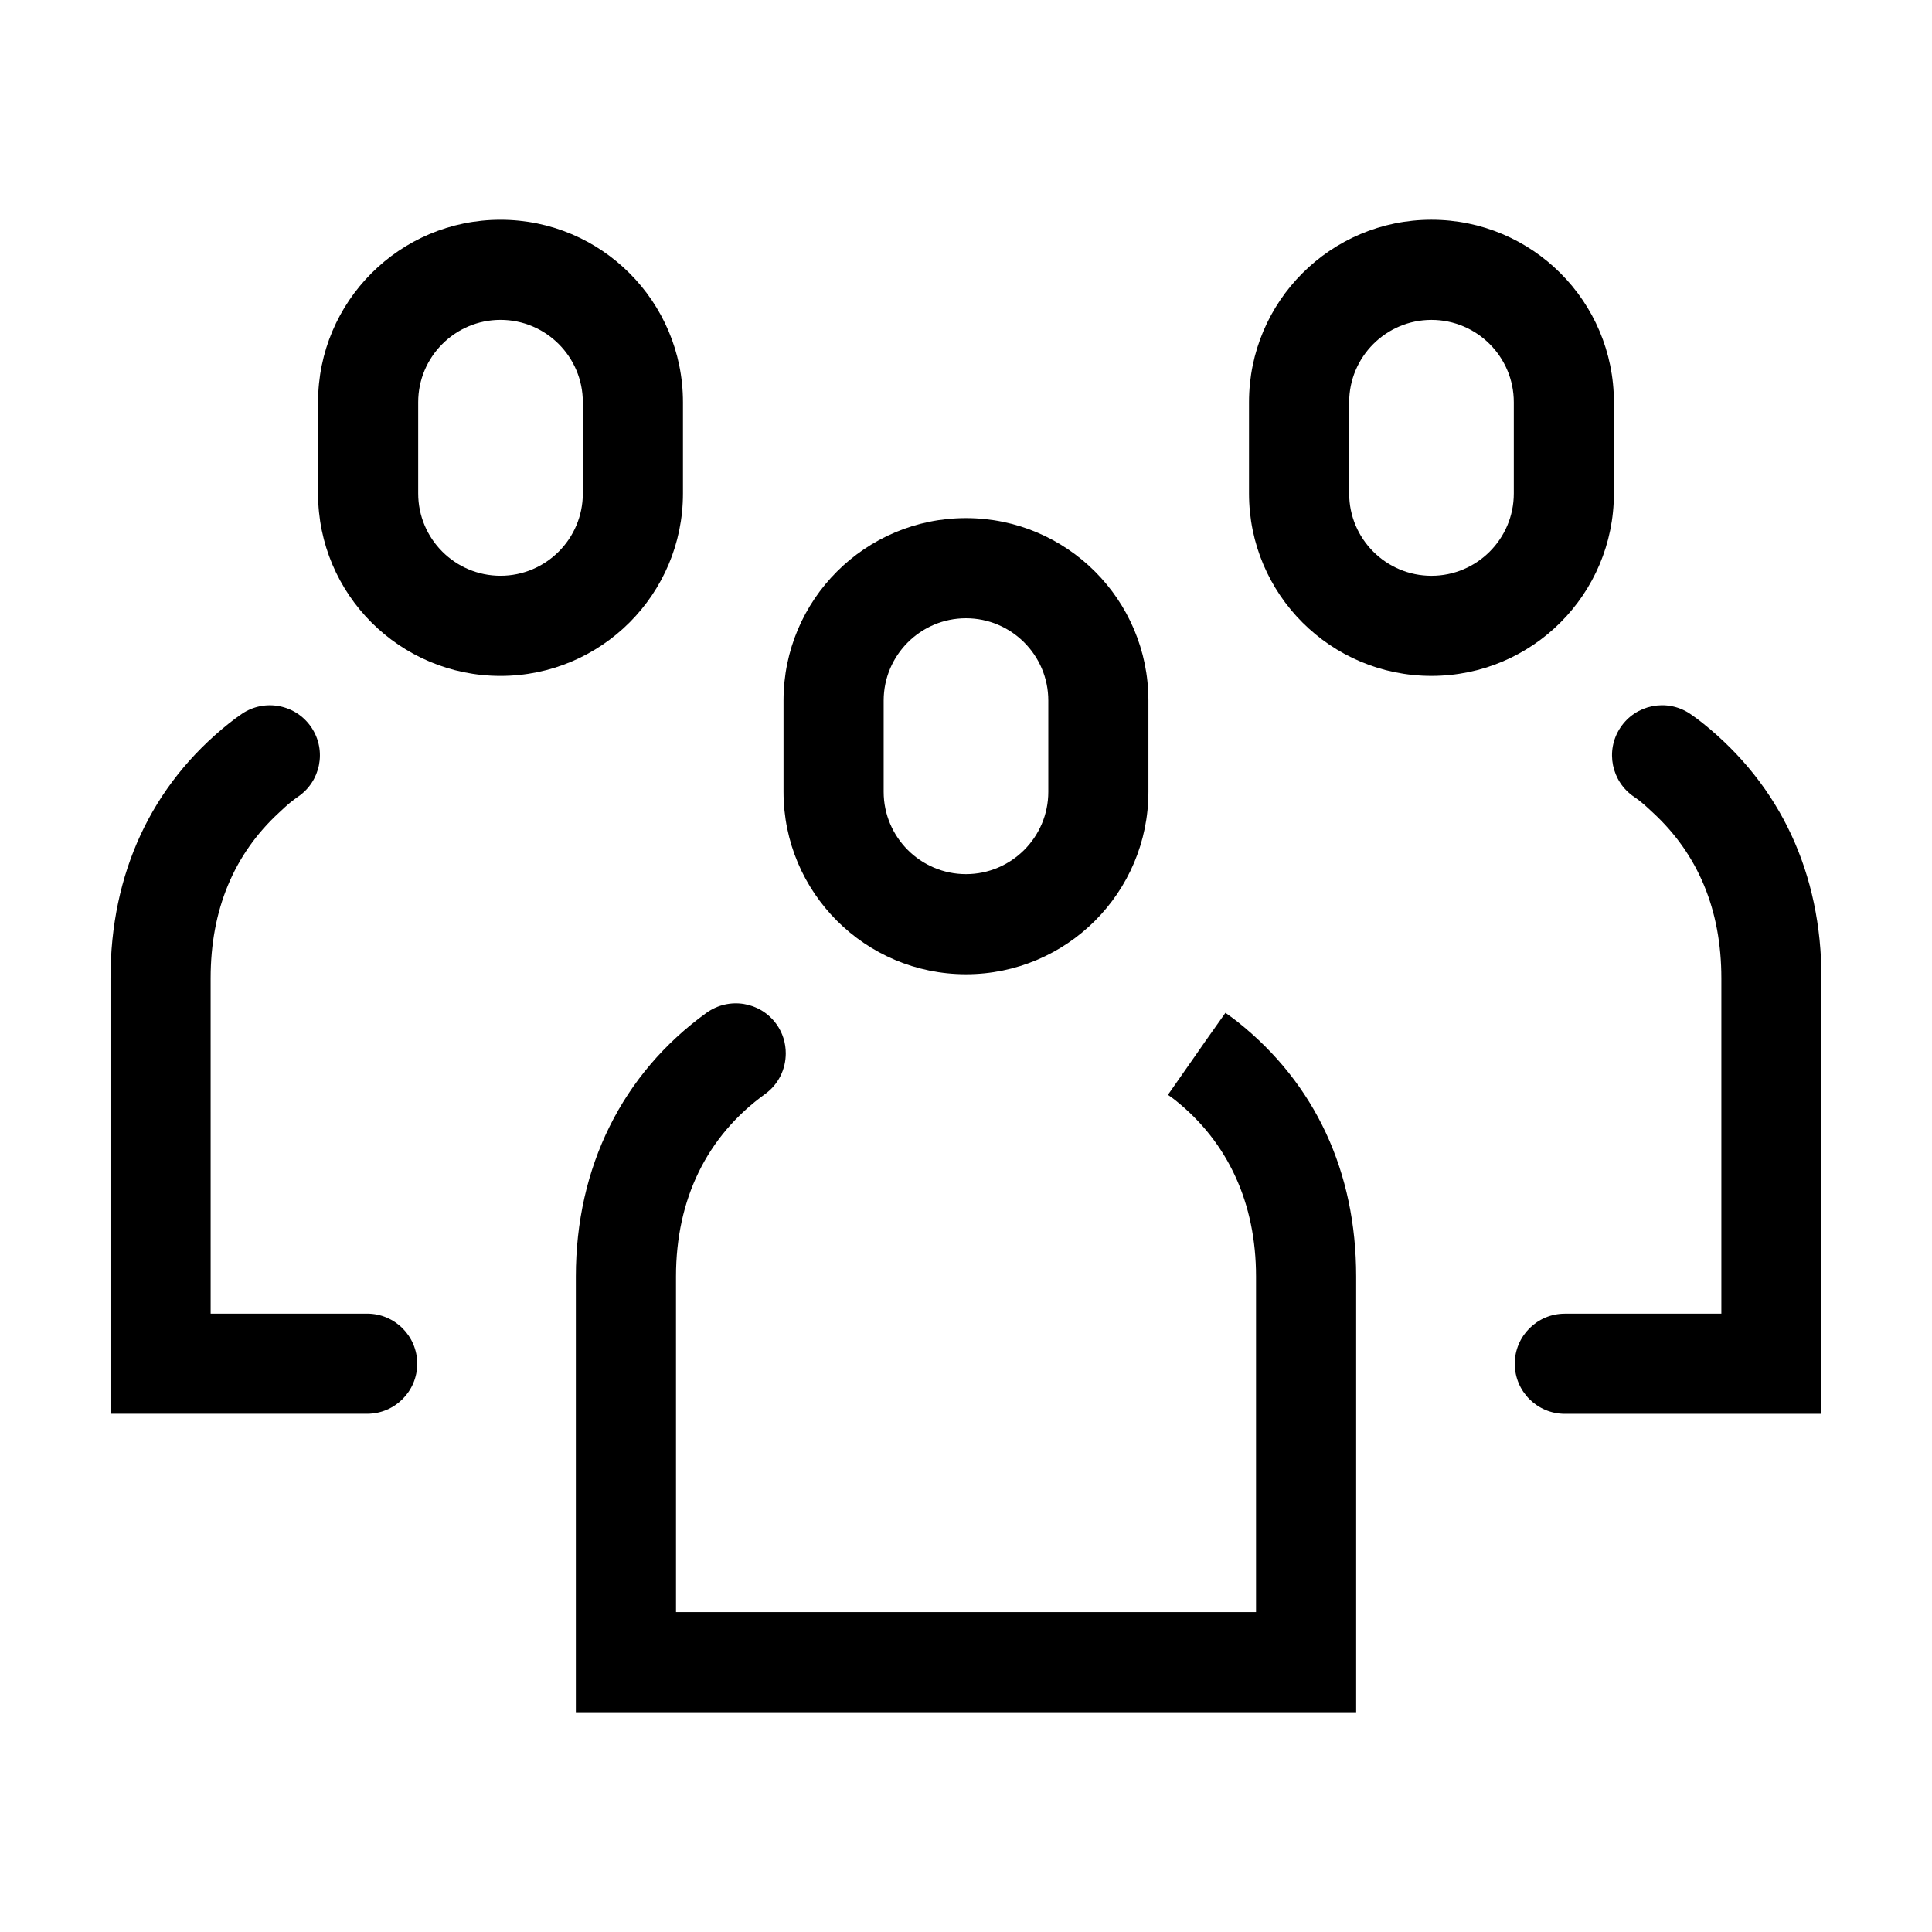 <?xml version="1.0" encoding="UTF-8"?>
<!-- Uploaded to: ICON Repo, www.svgrepo.com, Generator: ICON Repo Mixer Tools -->
<svg fill="#000000" width="800px" height="800px" version="1.1" viewBox="144 144 512 512" xmlns="http://www.w3.org/2000/svg">
 <g>
  <path d="m595.14 335.55c-1.102-0.855-2.215-1.707-3.332-2.445-6.121-4.051-14.344-2.383-18.395 3.727-4.051 6.106-2.379 14.344 3.723 18.395 0.586 0.387 1.152 0.84 1.668 1.238 1.152 0.922 2.18 1.918 3.246 2.898 11.98 11.062 18.129 25.781 18.129 43.891v88.879h-39.352l-2.129 0.004c-7.332 0-13.27 5.941-13.27 13.27 0 7.332 5.941 13.27 13.27 13.27h68.012v-115.42c0-27.793-10.84-51.141-31.57-67.703z"/>
  <path d="m523.35 323.12c26.707 0 48.352-21.648 48.352-48.352v-24.18c0-26.703-21.648-48.352-48.352-48.352-26.703 0-48.352 21.648-48.352 48.352v24.18c0 26.703 21.648 48.352 48.352 48.352zm-21.809-72.527c0-12.027 9.785-21.816 21.816-21.816s21.816 9.785 21.816 21.816v24.18c0 12.027-9.785 21.816-21.816 21.816s-21.816-9.785-21.816-21.816z"/>
  <path d="m254.57 505.4c0-7.332-5.941-13.27-13.27-13.27h-41.477l-0.004-88.875c0-18.137 6.16-32.859 18.121-43.891 1.043-0.961 2.055-1.945 3.188-2.848 0.586-0.453 1.164-0.922 1.75-1.309 6.098-4.07 7.738-12.312 3.668-18.402-4.074-6.098-12.316-7.738-18.398-3.664-1.094 0.73-2.195 1.566-3.516 2.602-20.508 16.371-31.348 39.719-31.348 67.512v115.41h68.016c7.328 0 13.27-5.941 13.27-13.27z"/>
  <path d="m276.64 202.24c-26.707 0-48.352 21.648-48.352 48.352v24.18c0 26.703 21.648 48.352 48.352 48.352s48.352-21.648 48.352-48.352v-24.18c0.004-26.703-21.645-48.352-48.352-48.352zm21.816 72.527c0 12.027-9.785 21.816-21.816 21.816s-21.816-9.785-21.816-21.816v-24.18c0-12.027 9.785-21.816 21.816-21.816s21.816 9.785 21.816 21.816z"/>
  <path d="m331.23 412.4c-22.328 16.121-34.625 40.941-34.625 69.883v115.47h206.79v-115.47c0-27.773-10.867-51.117-31.387-67.469-1.09-0.867-2.176-1.641-3.258-2.402l-5.106 7.227-2.535 3.629-7.598 10.871c0.621 0.438 1.266 0.875 1.926 1.406 14.016 11.168 21.422 27.332 21.422 46.742v88.934h-153.71l-0.004-88.938c0-20.484 8.172-37.207 23.625-48.367 3.586-2.59 5.461-6.641 5.465-10.75 0.004-2.699-0.781-5.422-2.484-7.777-4.281-5.938-12.559-7.269-18.52-2.988z"/>
  <path d="m461.09 423.25 2.555-3.613 5.066-7.25z"/>
  <path d="m351.64 353.83c0 26.703 21.648 48.352 48.352 48.352s48.352-21.648 48.352-48.352v-24.18c0-26.703-21.648-48.352-48.352-48.352s-48.352 21.648-48.352 48.352zm26.539-24.172c0-12.027 9.785-21.816 21.816-21.816 12.027 0 21.816 9.785 21.816 21.816v24.18c0 12.027-9.785 21.816-21.816 21.816-12.027 0-21.816-9.785-21.816-21.816z"/>
 </g>
</svg>